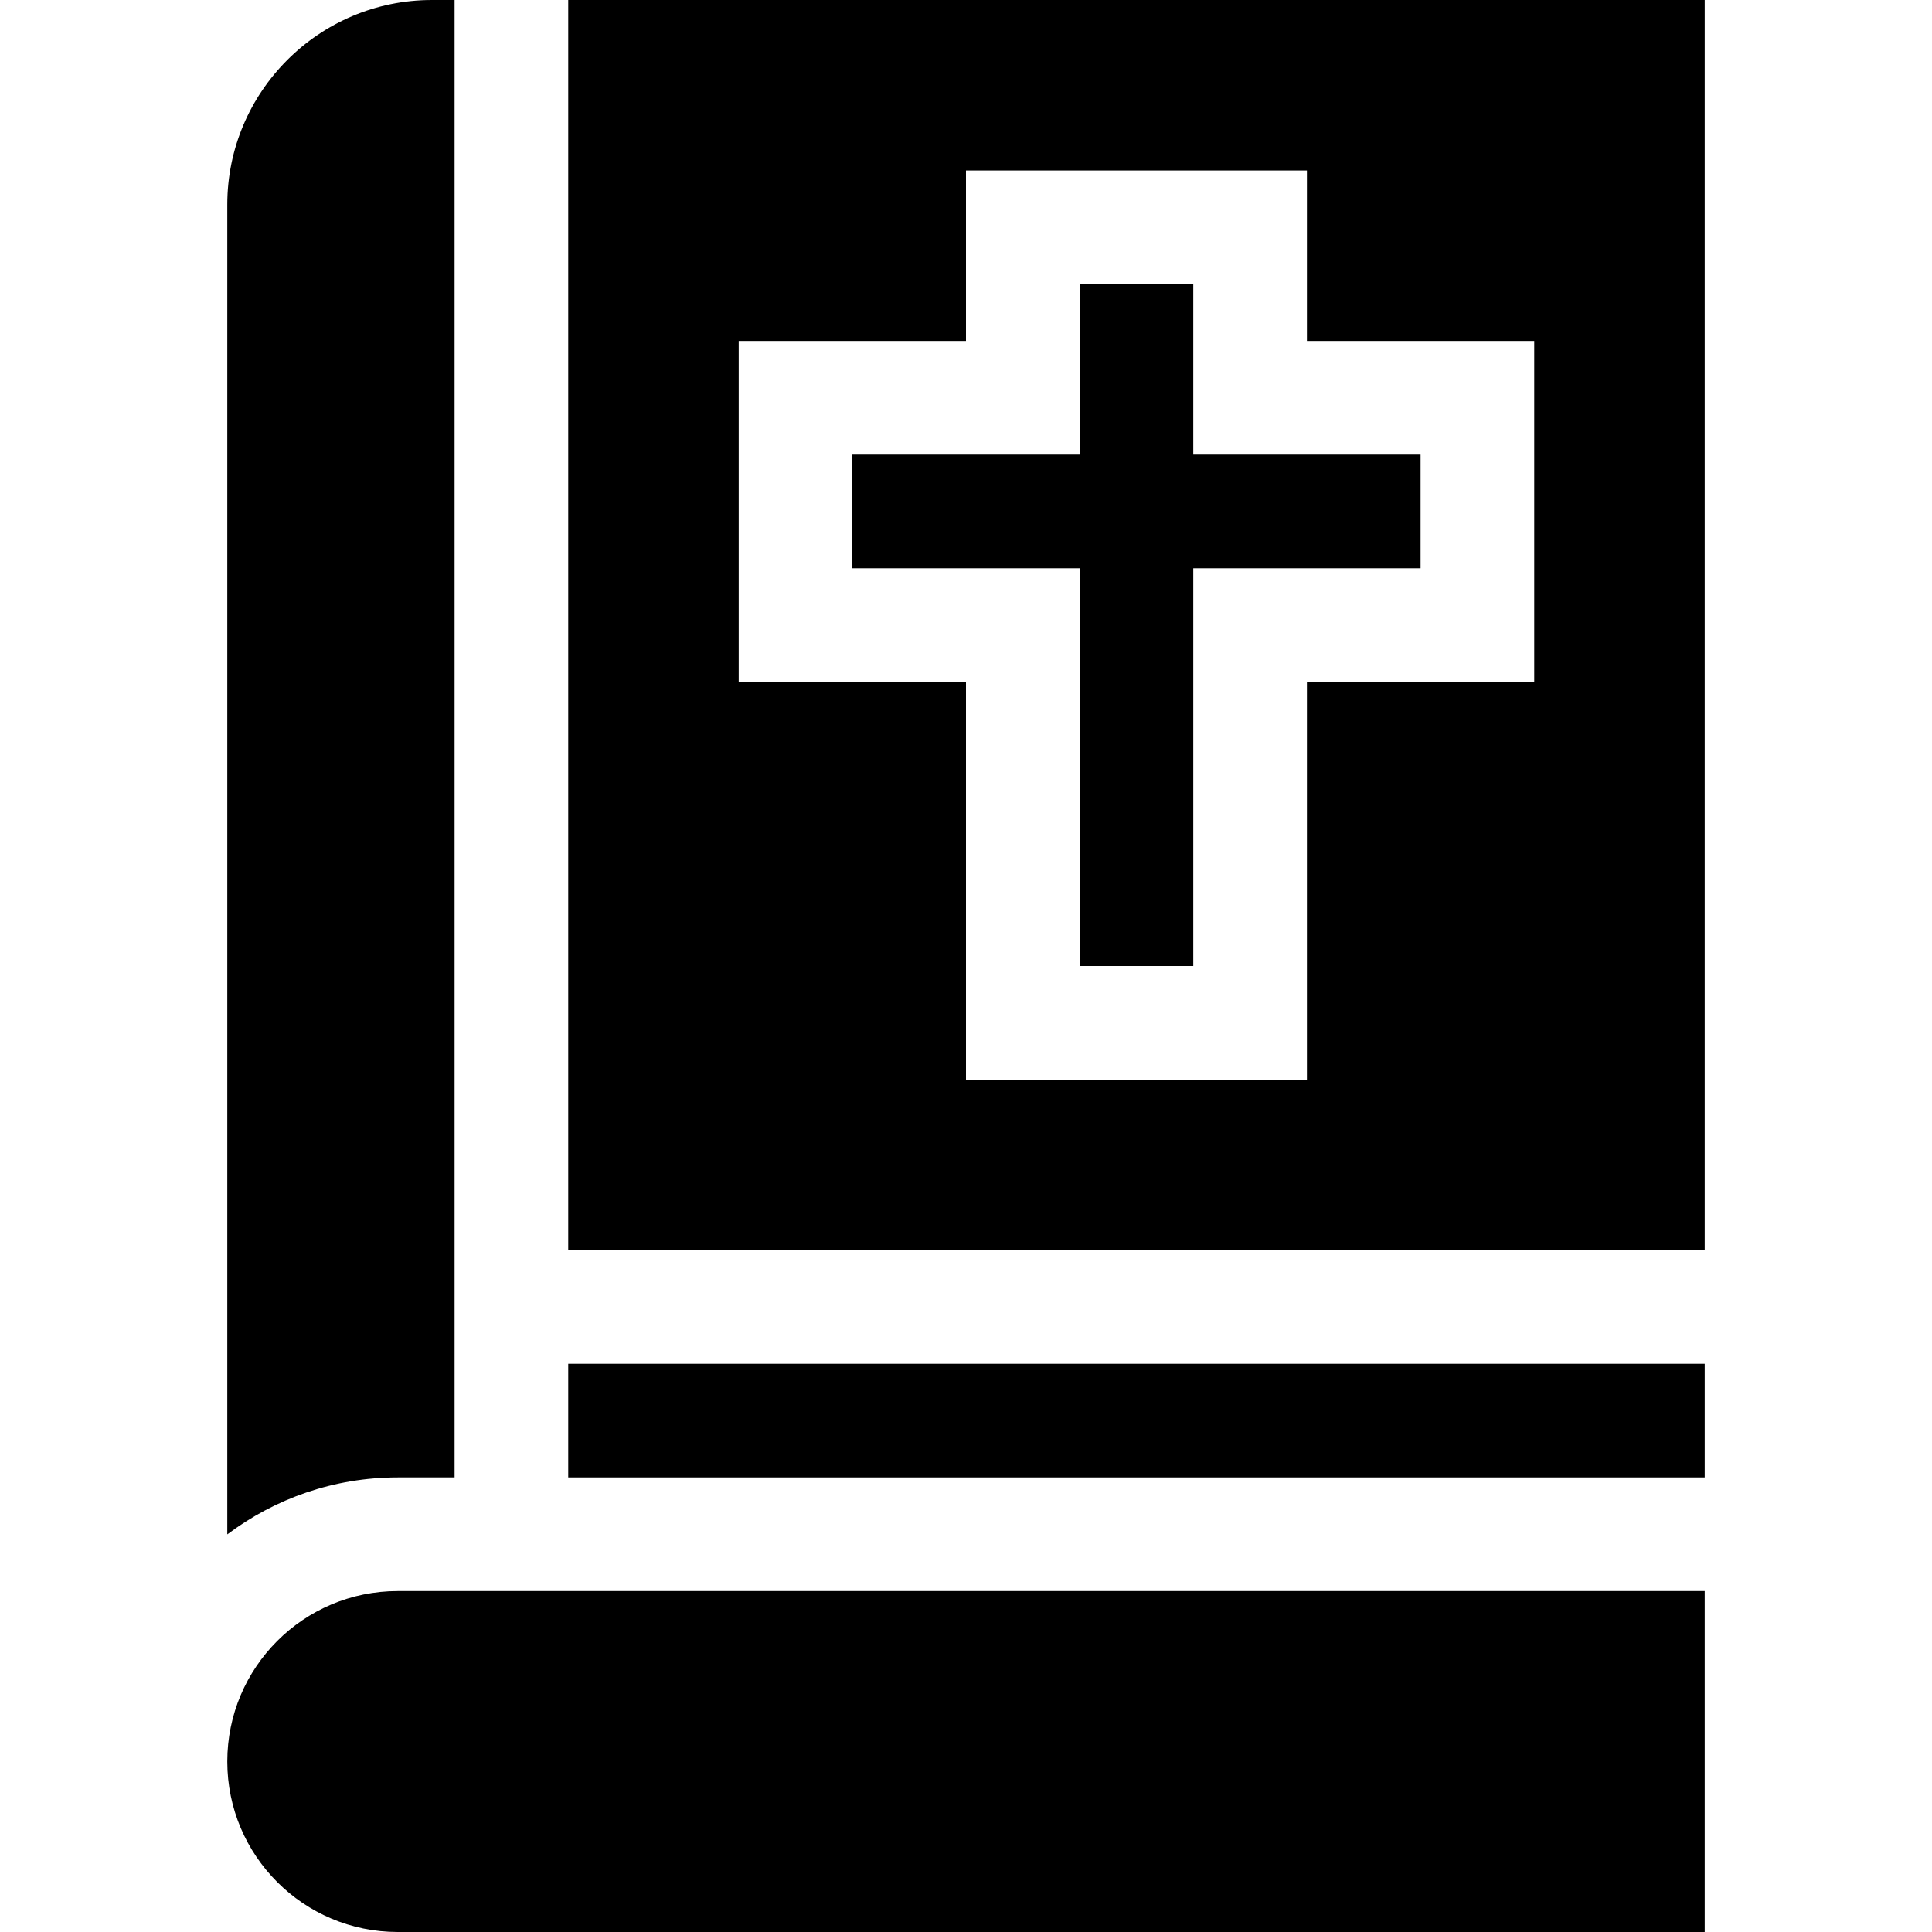 <svg id="Layer_1" enable-background="new 0 0 510 510" height="512" viewBox="0 0 510 510" width="512" xmlns="http://www.w3.org/2000/svg"><g><g><path d="m150 360h300v30h-300z"/><path d="m60 465c0 24.853 20.147 45 45 45h345v-90h-345c-24.853 0-45 20.147-45 45z"/><path d="m315 75h-30v45h-60v30h60v105h30v-105h60v-30h-60z"/><path d="m150 0v330h300v-330zm255 180h-60v105h-90v-105h-60v-90h60v-45h90v45h60z"/><path d="m120 390v-390h-6c-29.775 0-54 24.224-54 54v351.041c12.544-9.438 28.129-15.041 45-15.041z"/></g></g></svg>